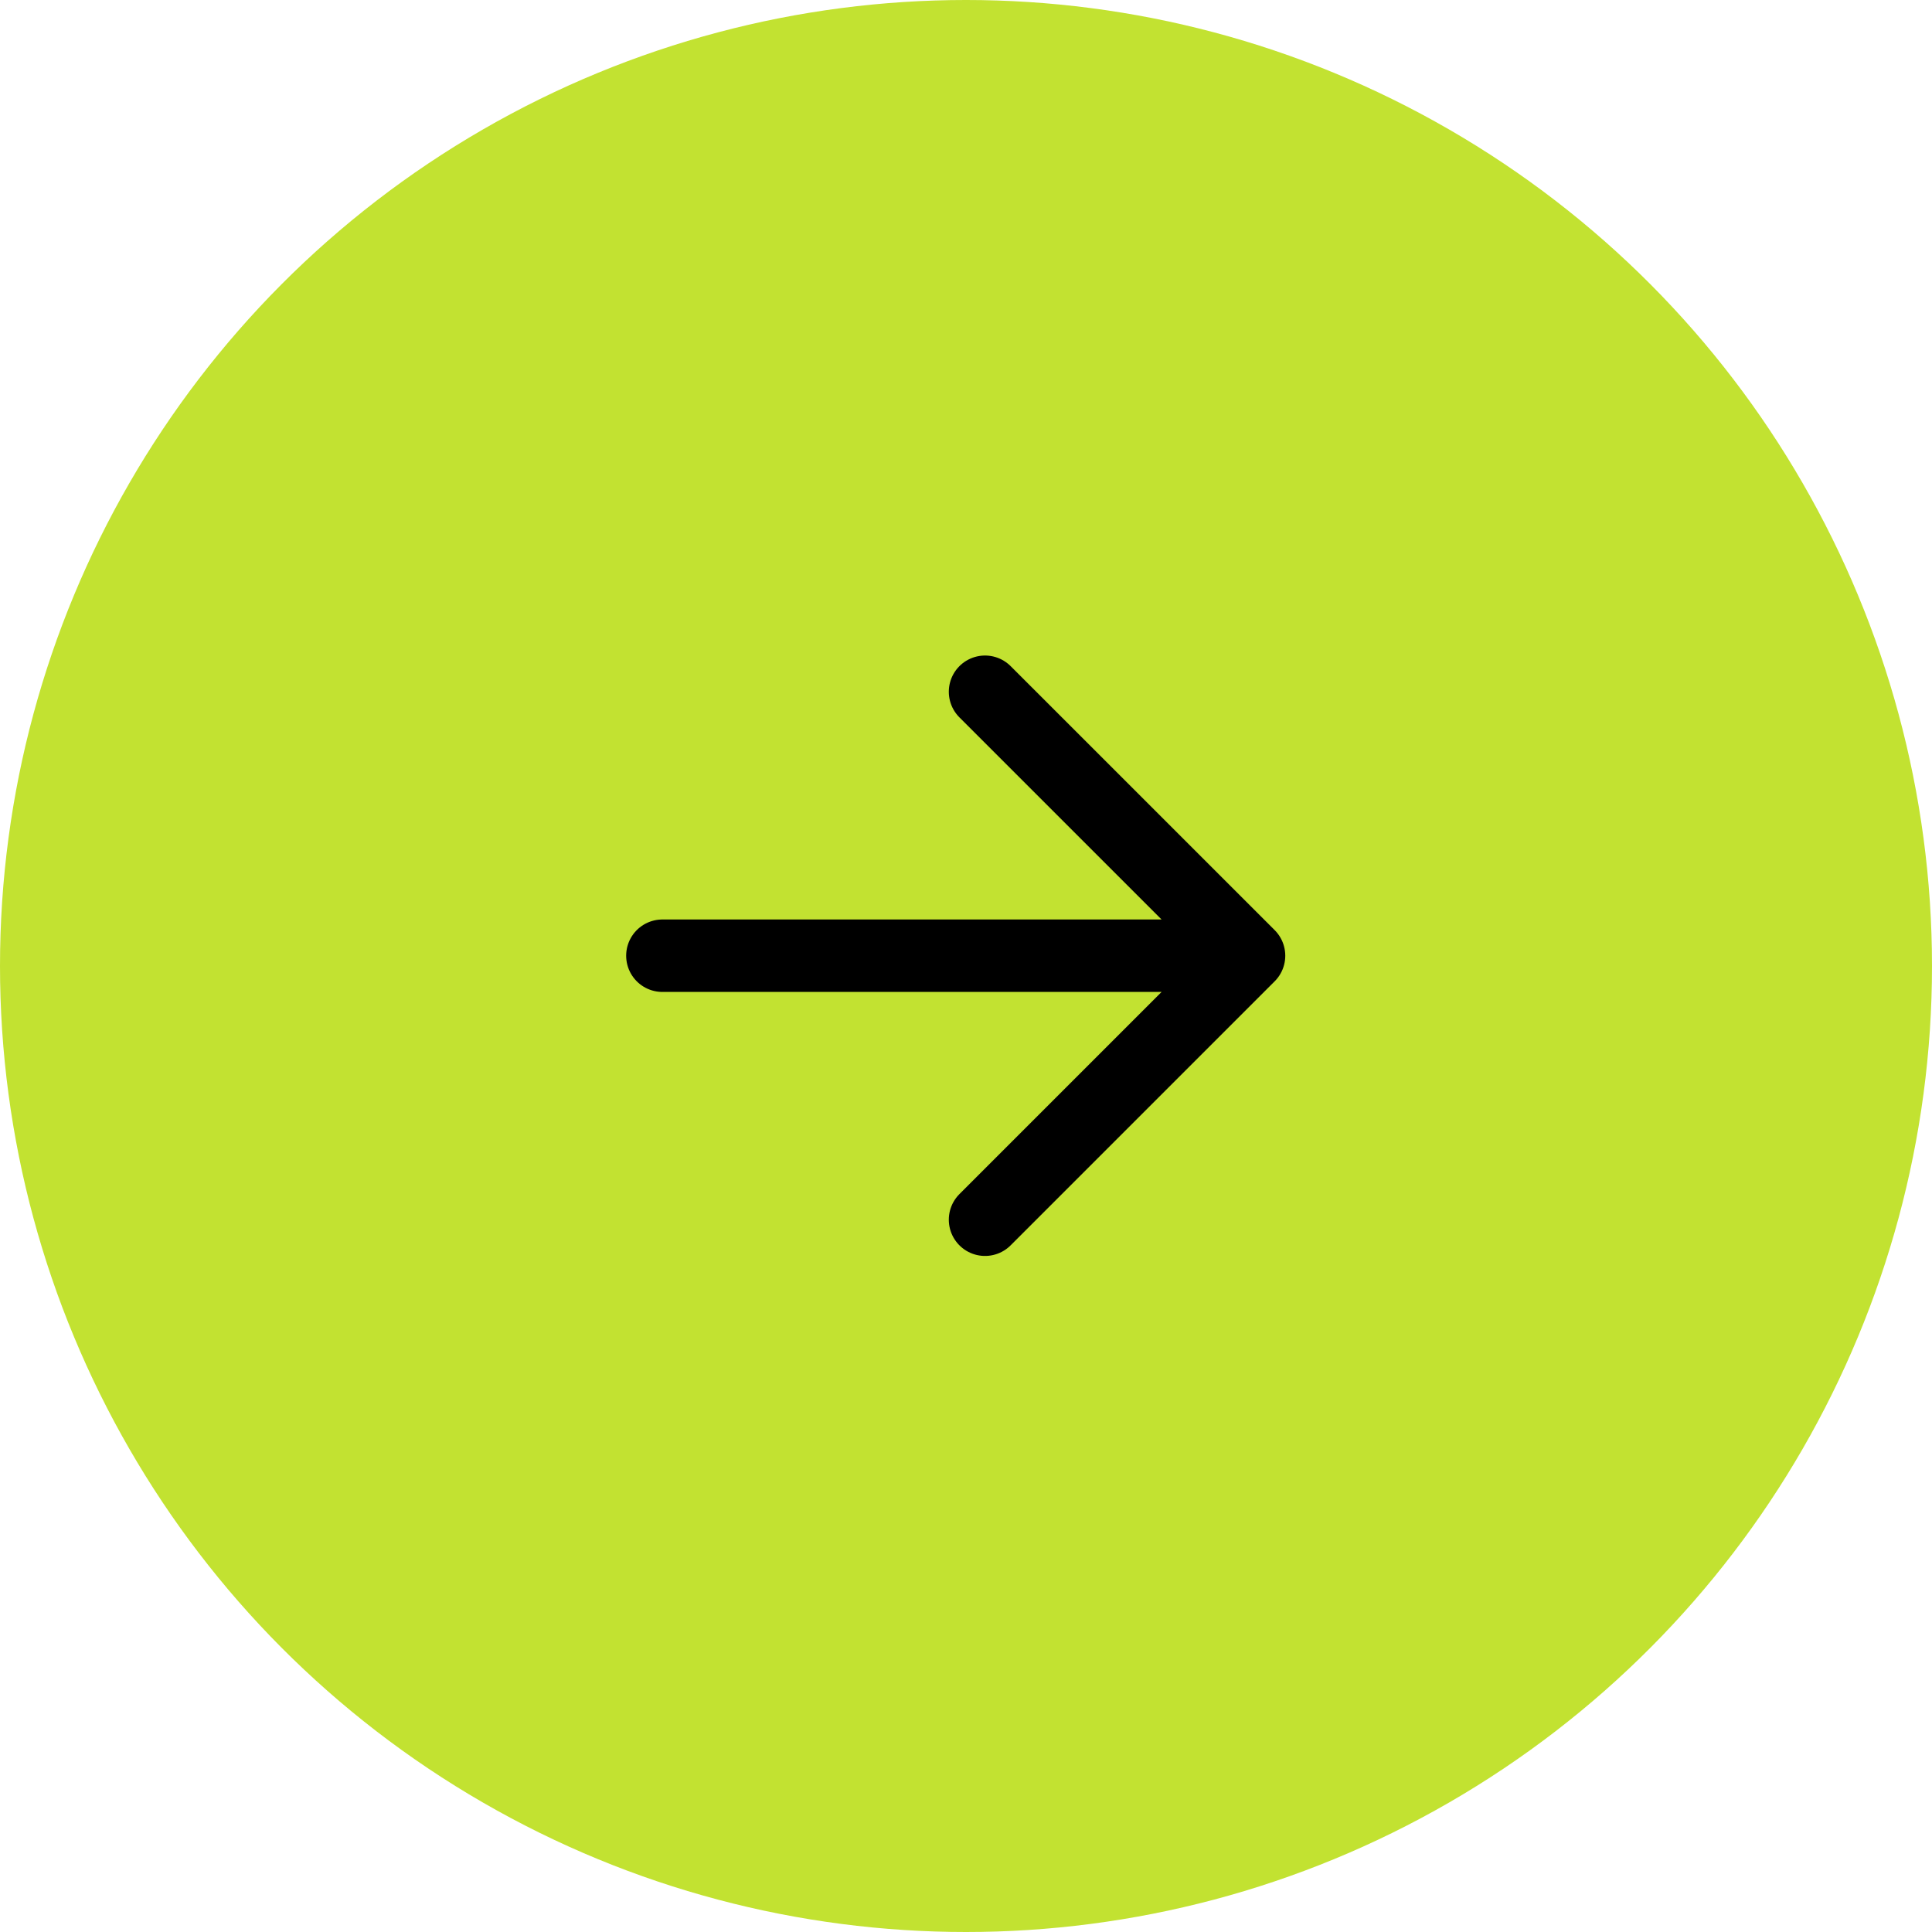 <?xml version="1.0" encoding="UTF-8"?> <svg xmlns="http://www.w3.org/2000/svg" width="40" height="40" viewBox="0 0 40 40" fill="none"><circle cx="20" cy="20" r="20" fill="#C2E231"></circle><path d="M13.714 19.787H25.86M25.86 19.787L20.394 14.322M25.86 19.787L20.394 25.253" stroke="black" stroke-width="1.5" stroke-linecap="round" stroke-linejoin="round"></path></svg> 